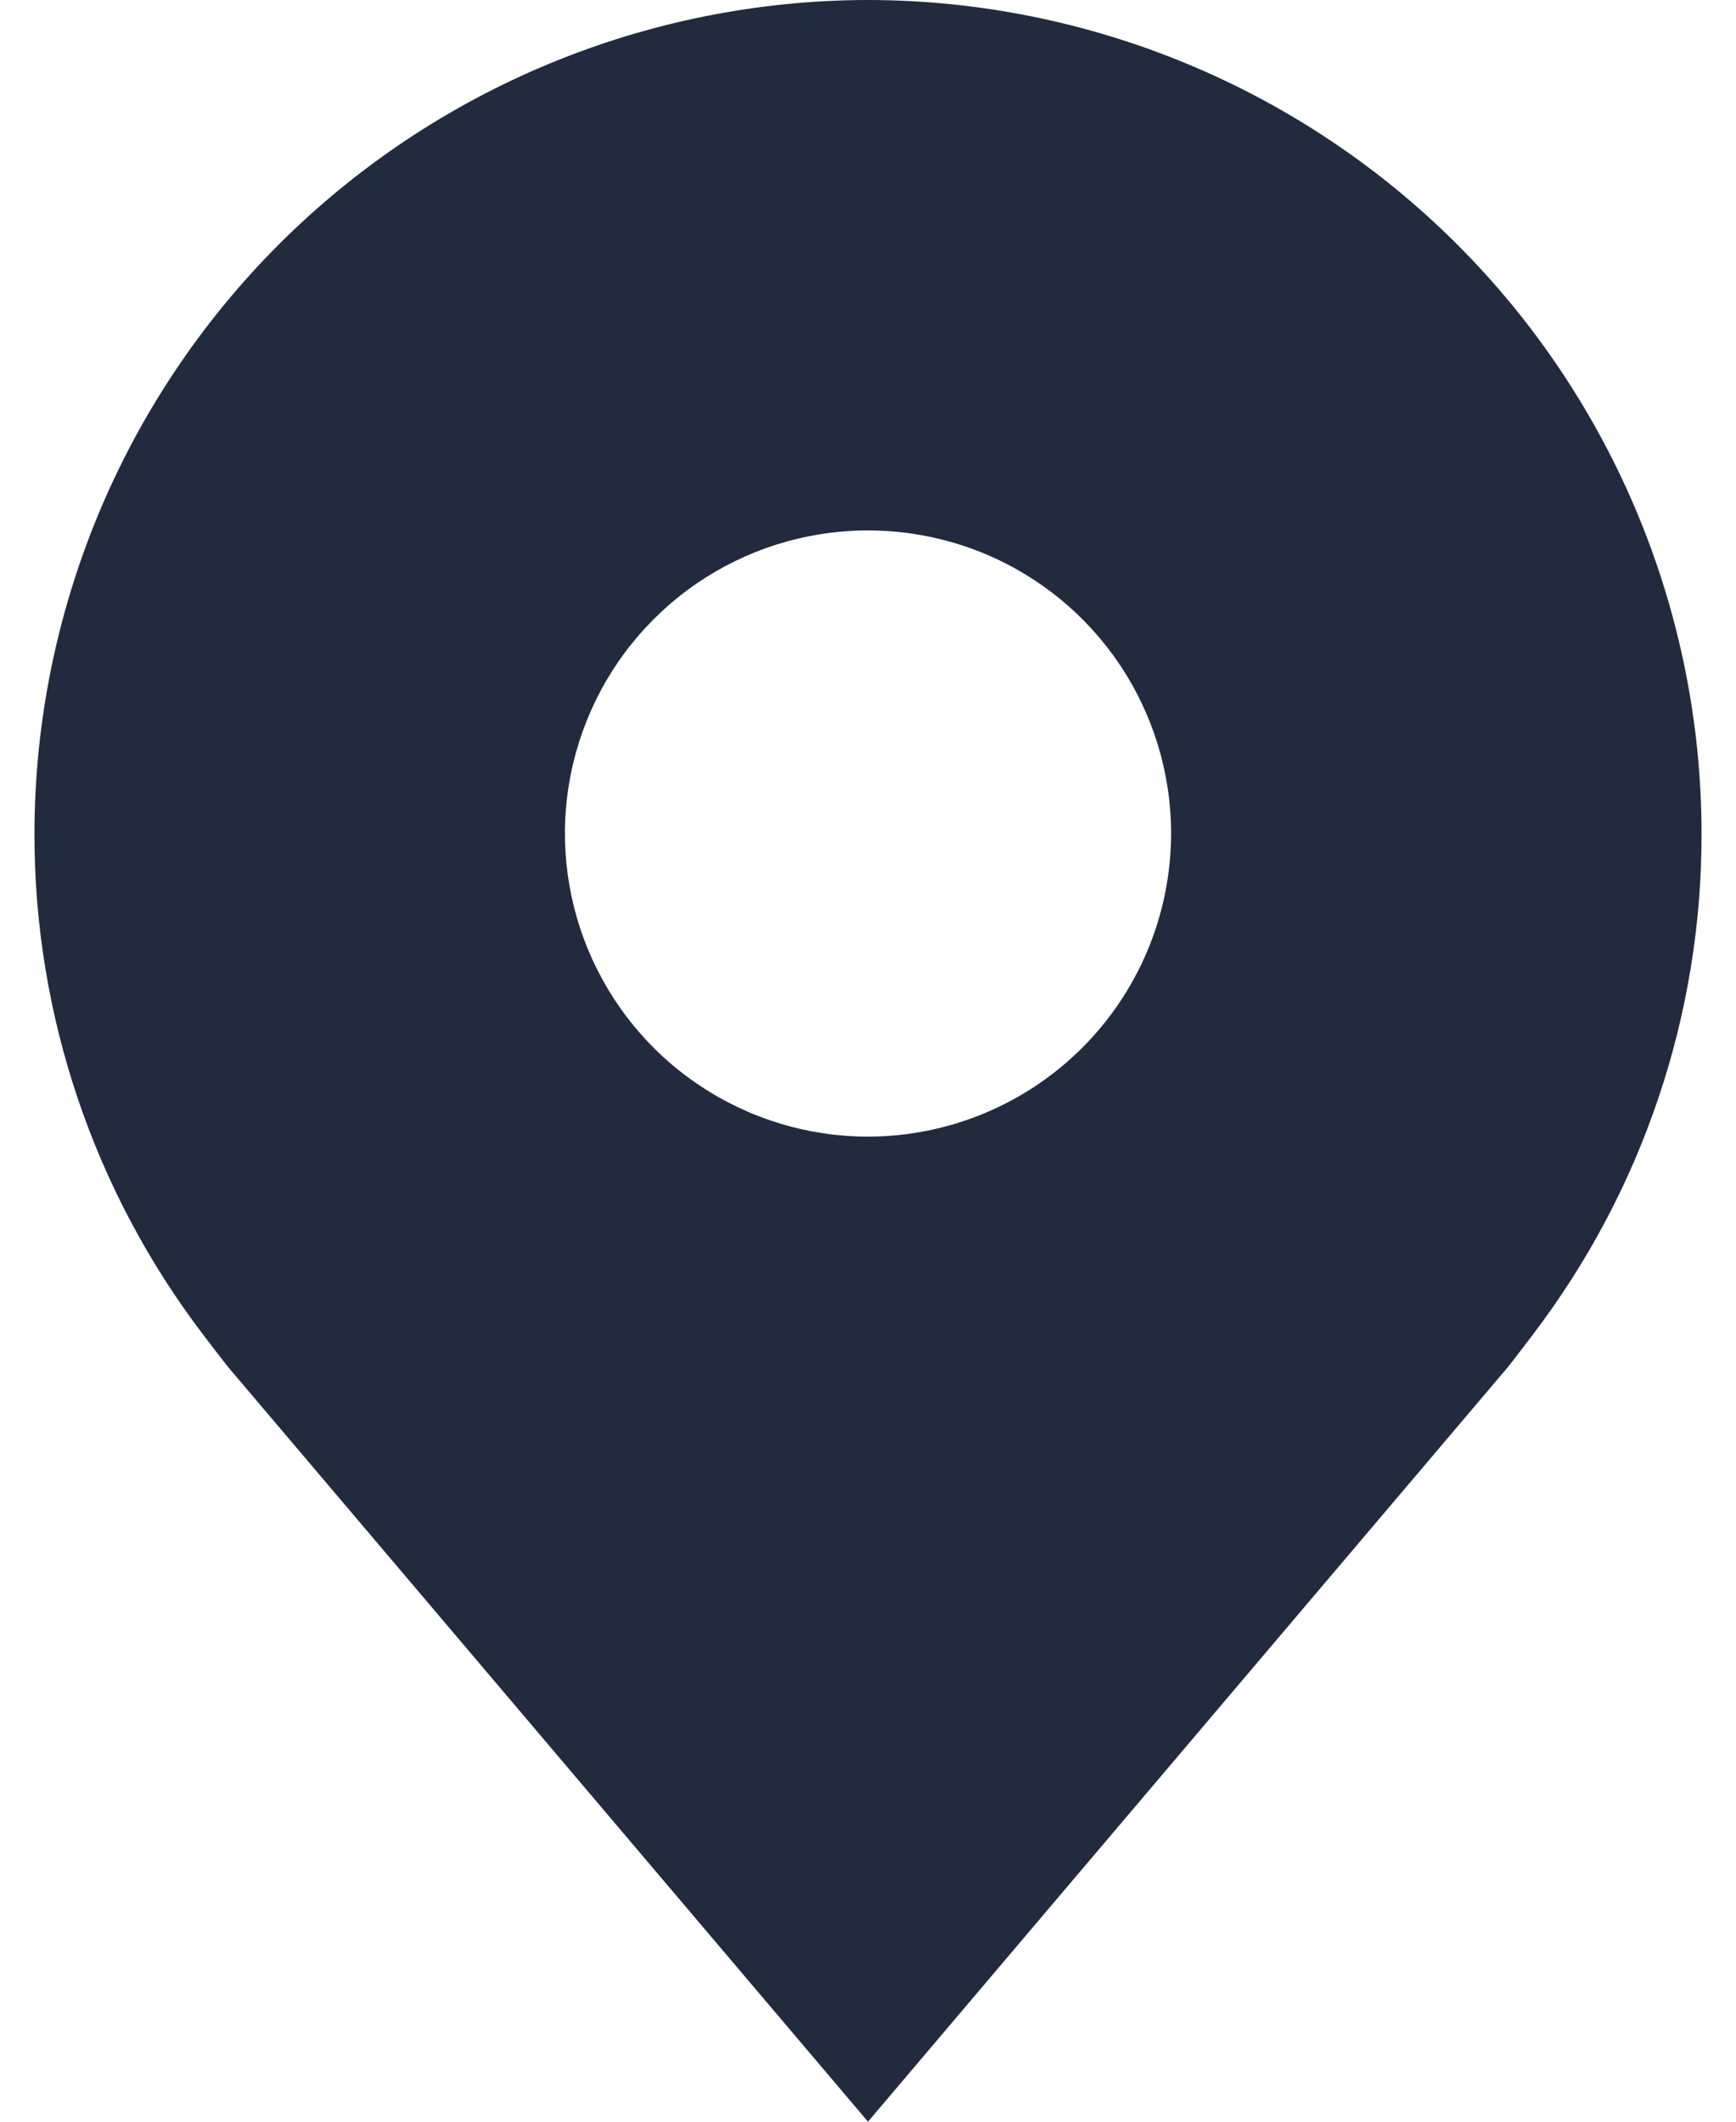 <?xml version="1.0" encoding="utf-8"?>
<svg width="18" height="22" viewBox="0 0 17 21" fill="none" xmlns="http://www.w3.org/2000/svg">
  <path d="M 8.5 0 C 6.313 0.003 4.216 0.873 2.669 2.419 C 1.123 3.966 0.253 6.063 0.25 8.25 C 0.248 10.037 0.831 11.776 1.912 13.2 C 1.912 13.2 2.137 13.496 2.174 13.539 L 8.5 21 L 14.83 13.535 C 14.863 13.496 15.088 13.2 15.088 13.2 L 15.089 13.198 C 16.169 11.775 16.753 10.037 16.75 8.25 C 16.748 6.063 15.878 3.966 14.331 2.419 C 12.784 0.873 10.688 0.003 8.5 0 Z M 8.5 11.25 C 7.907 11.25 7.327 11.074 6.834 10.744 C 6.34 10.415 5.956 9.946 5.729 9.398 C 5.502 8.85 5.442 8.247 5.558 7.665 C 5.674 7.083 5.959 6.548 6.379 6.129 C 6.798 5.709 7.333 5.423 7.915 5.308 C 8.497 5.192 9.1 5.251 9.648 5.478 C 10.197 5.705 10.665 6.09 10.995 6.583 C 11.324 7.077 11.5 7.657 11.5 8.25 C 11.499 9.045 11.183 9.808 10.621 10.37 C 10.058 10.933 9.296 11.249 8.5 11.25 Z" fill="#222A3D"/>
</svg>